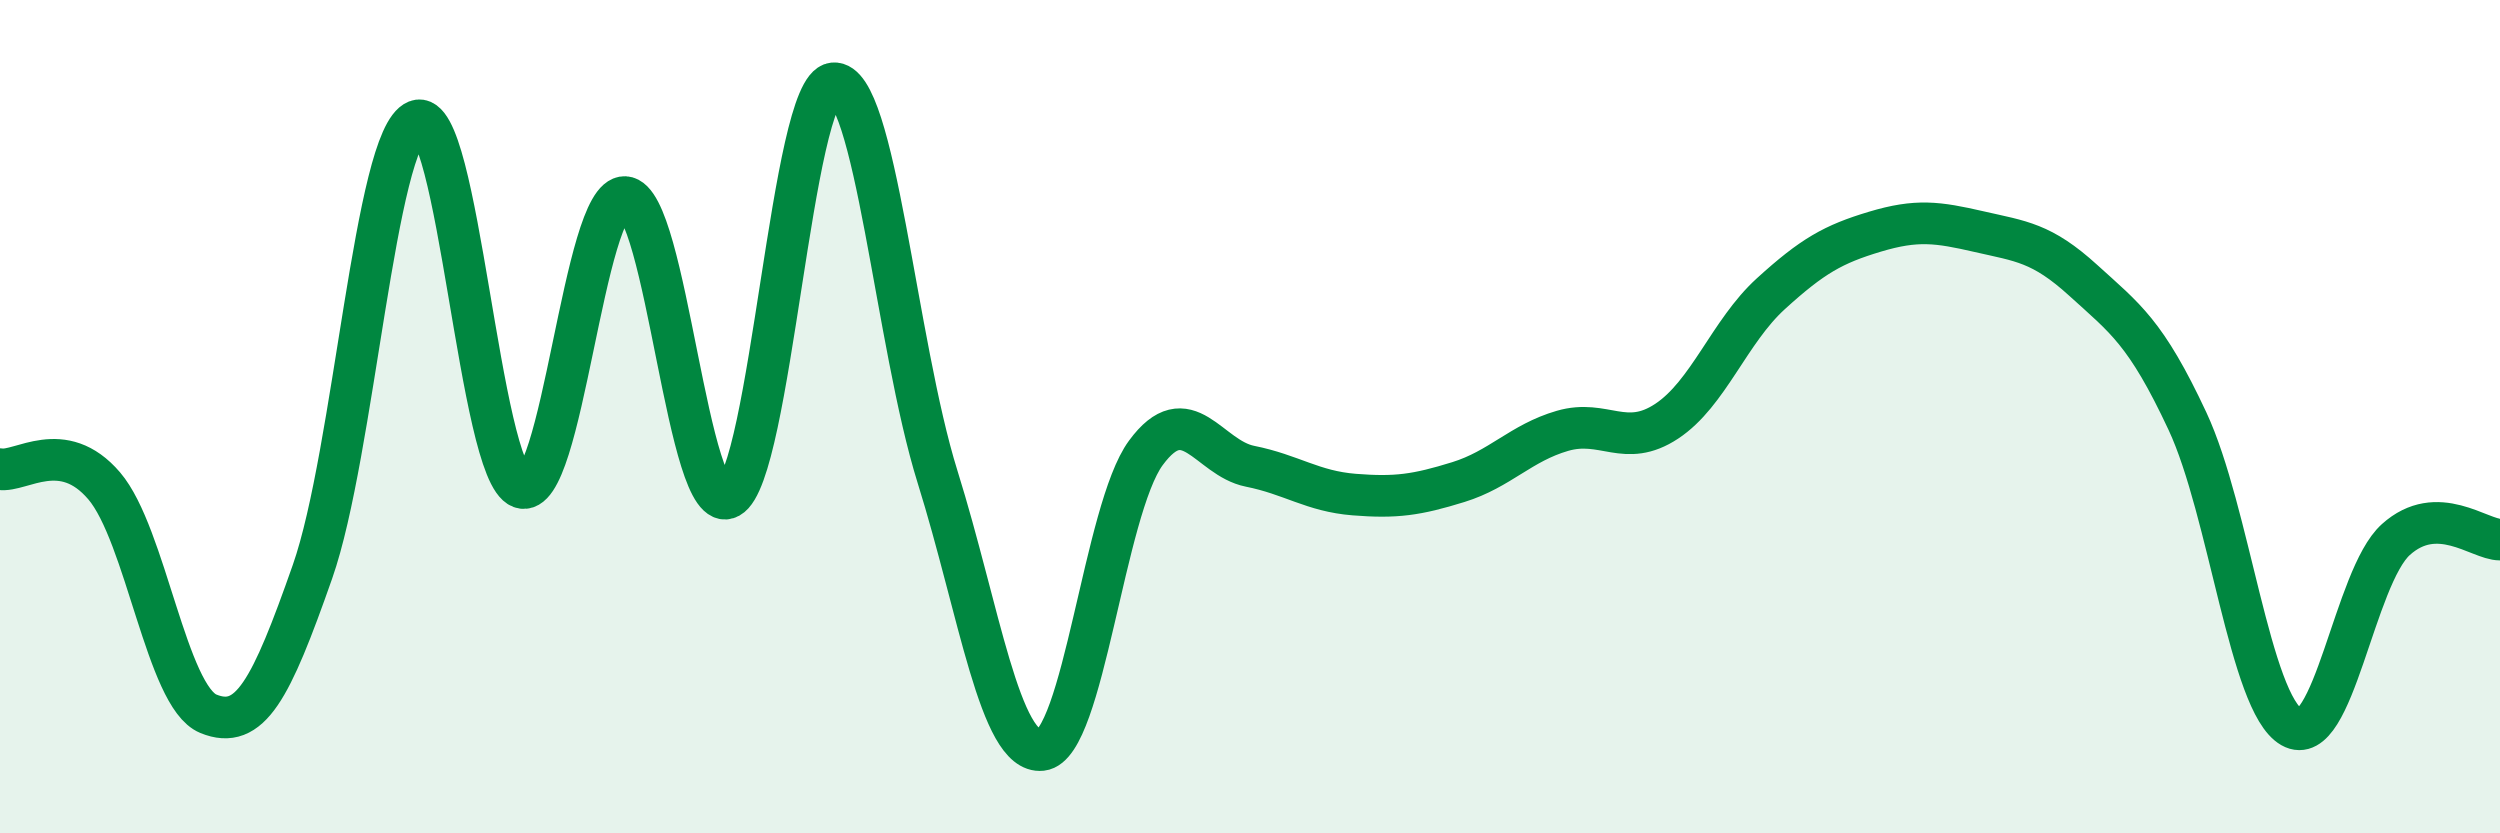 
    <svg width="60" height="20" viewBox="0 0 60 20" xmlns="http://www.w3.org/2000/svg">
      <path
        d="M 0,11.26 C 0.5,11.34 1.5,10.49 2.5,11.66 C 3.5,12.83 4,16.72 5,17.13 C 6,17.54 6.5,16.57 7.5,13.72 C 8.5,10.87 9,3.3 10,2.9 C 11,2.5 11.5,11.33 12.5,11.7 C 13.5,12.07 14,4.68 15,4.73 C 16,4.78 16.5,12.49 17.5,11.94 C 18.5,11.39 19,2.1 20,2 C 21,1.9 21.5,8.24 22.5,11.44 C 23.5,14.64 24,18.11 25,18 C 26,17.89 26.5,12.23 27.5,10.87 C 28.5,9.51 29,10.99 30,11.19 C 31,11.39 31.5,11.79 32.5,11.87 C 33.5,11.95 34,11.88 35,11.57 C 36,11.26 36.5,10.63 37.5,10.34 C 38.5,10.05 39,10.77 40,10.11 C 41,9.45 41.5,7.96 42.5,7.05 C 43.5,6.14 44,5.86 45,5.56 C 46,5.26 46.5,5.33 47.5,5.56 C 48.5,5.79 49,5.82 50,6.73 C 51,7.64 51.5,7.97 52.5,10.11 C 53.5,12.25 54,16.88 55,17.45 C 56,18.02 56.5,13.85 57.5,12.95 C 58.5,12.05 59.5,12.95 60,12.95L60 20L0 20Z"
        fill="#008740"
        opacity="0.1"
        stroke-linecap="round"
        stroke-linejoin="round"
      />
      <path
        d="M 0,11.26 C 0.5,11.34 1.5,10.49 2.5,11.66 C 3.5,12.83 4,16.72 5,17.13 C 6,17.54 6.5,16.57 7.5,13.72 C 8.5,10.87 9,3.3 10,2.9 C 11,2.5 11.5,11.33 12.5,11.7 C 13.5,12.07 14,4.68 15,4.73 C 16,4.78 16.5,12.49 17.5,11.94 C 18.5,11.39 19,2.1 20,2 C 21,1.9 21.5,8.24 22.5,11.44 C 23.5,14.64 24,18.11 25,18 C 26,17.89 26.5,12.23 27.5,10.87 C 28.5,9.51 29,10.99 30,11.19 C 31,11.39 31.5,11.79 32.5,11.87 C 33.5,11.95 34,11.88 35,11.57 C 36,11.26 36.5,10.63 37.5,10.34 C 38.5,10.05 39,10.77 40,10.11 C 41,9.45 41.5,7.96 42.5,7.05 C 43.5,6.14 44,5.86 45,5.56 C 46,5.26 46.5,5.33 47.5,5.56 C 48.5,5.79 49,5.82 50,6.73 C 51,7.64 51.5,7.97 52.5,10.11 C 53.5,12.25 54,16.88 55,17.45 C 56,18.02 56.5,13.85 57.5,12.95 C 58.5,12.05 59.5,12.95 60,12.95"
        stroke="#008740"
        stroke-width="1"
        fill="none"
        stroke-linecap="round"
        stroke-linejoin="round"
      />
    </svg>
  